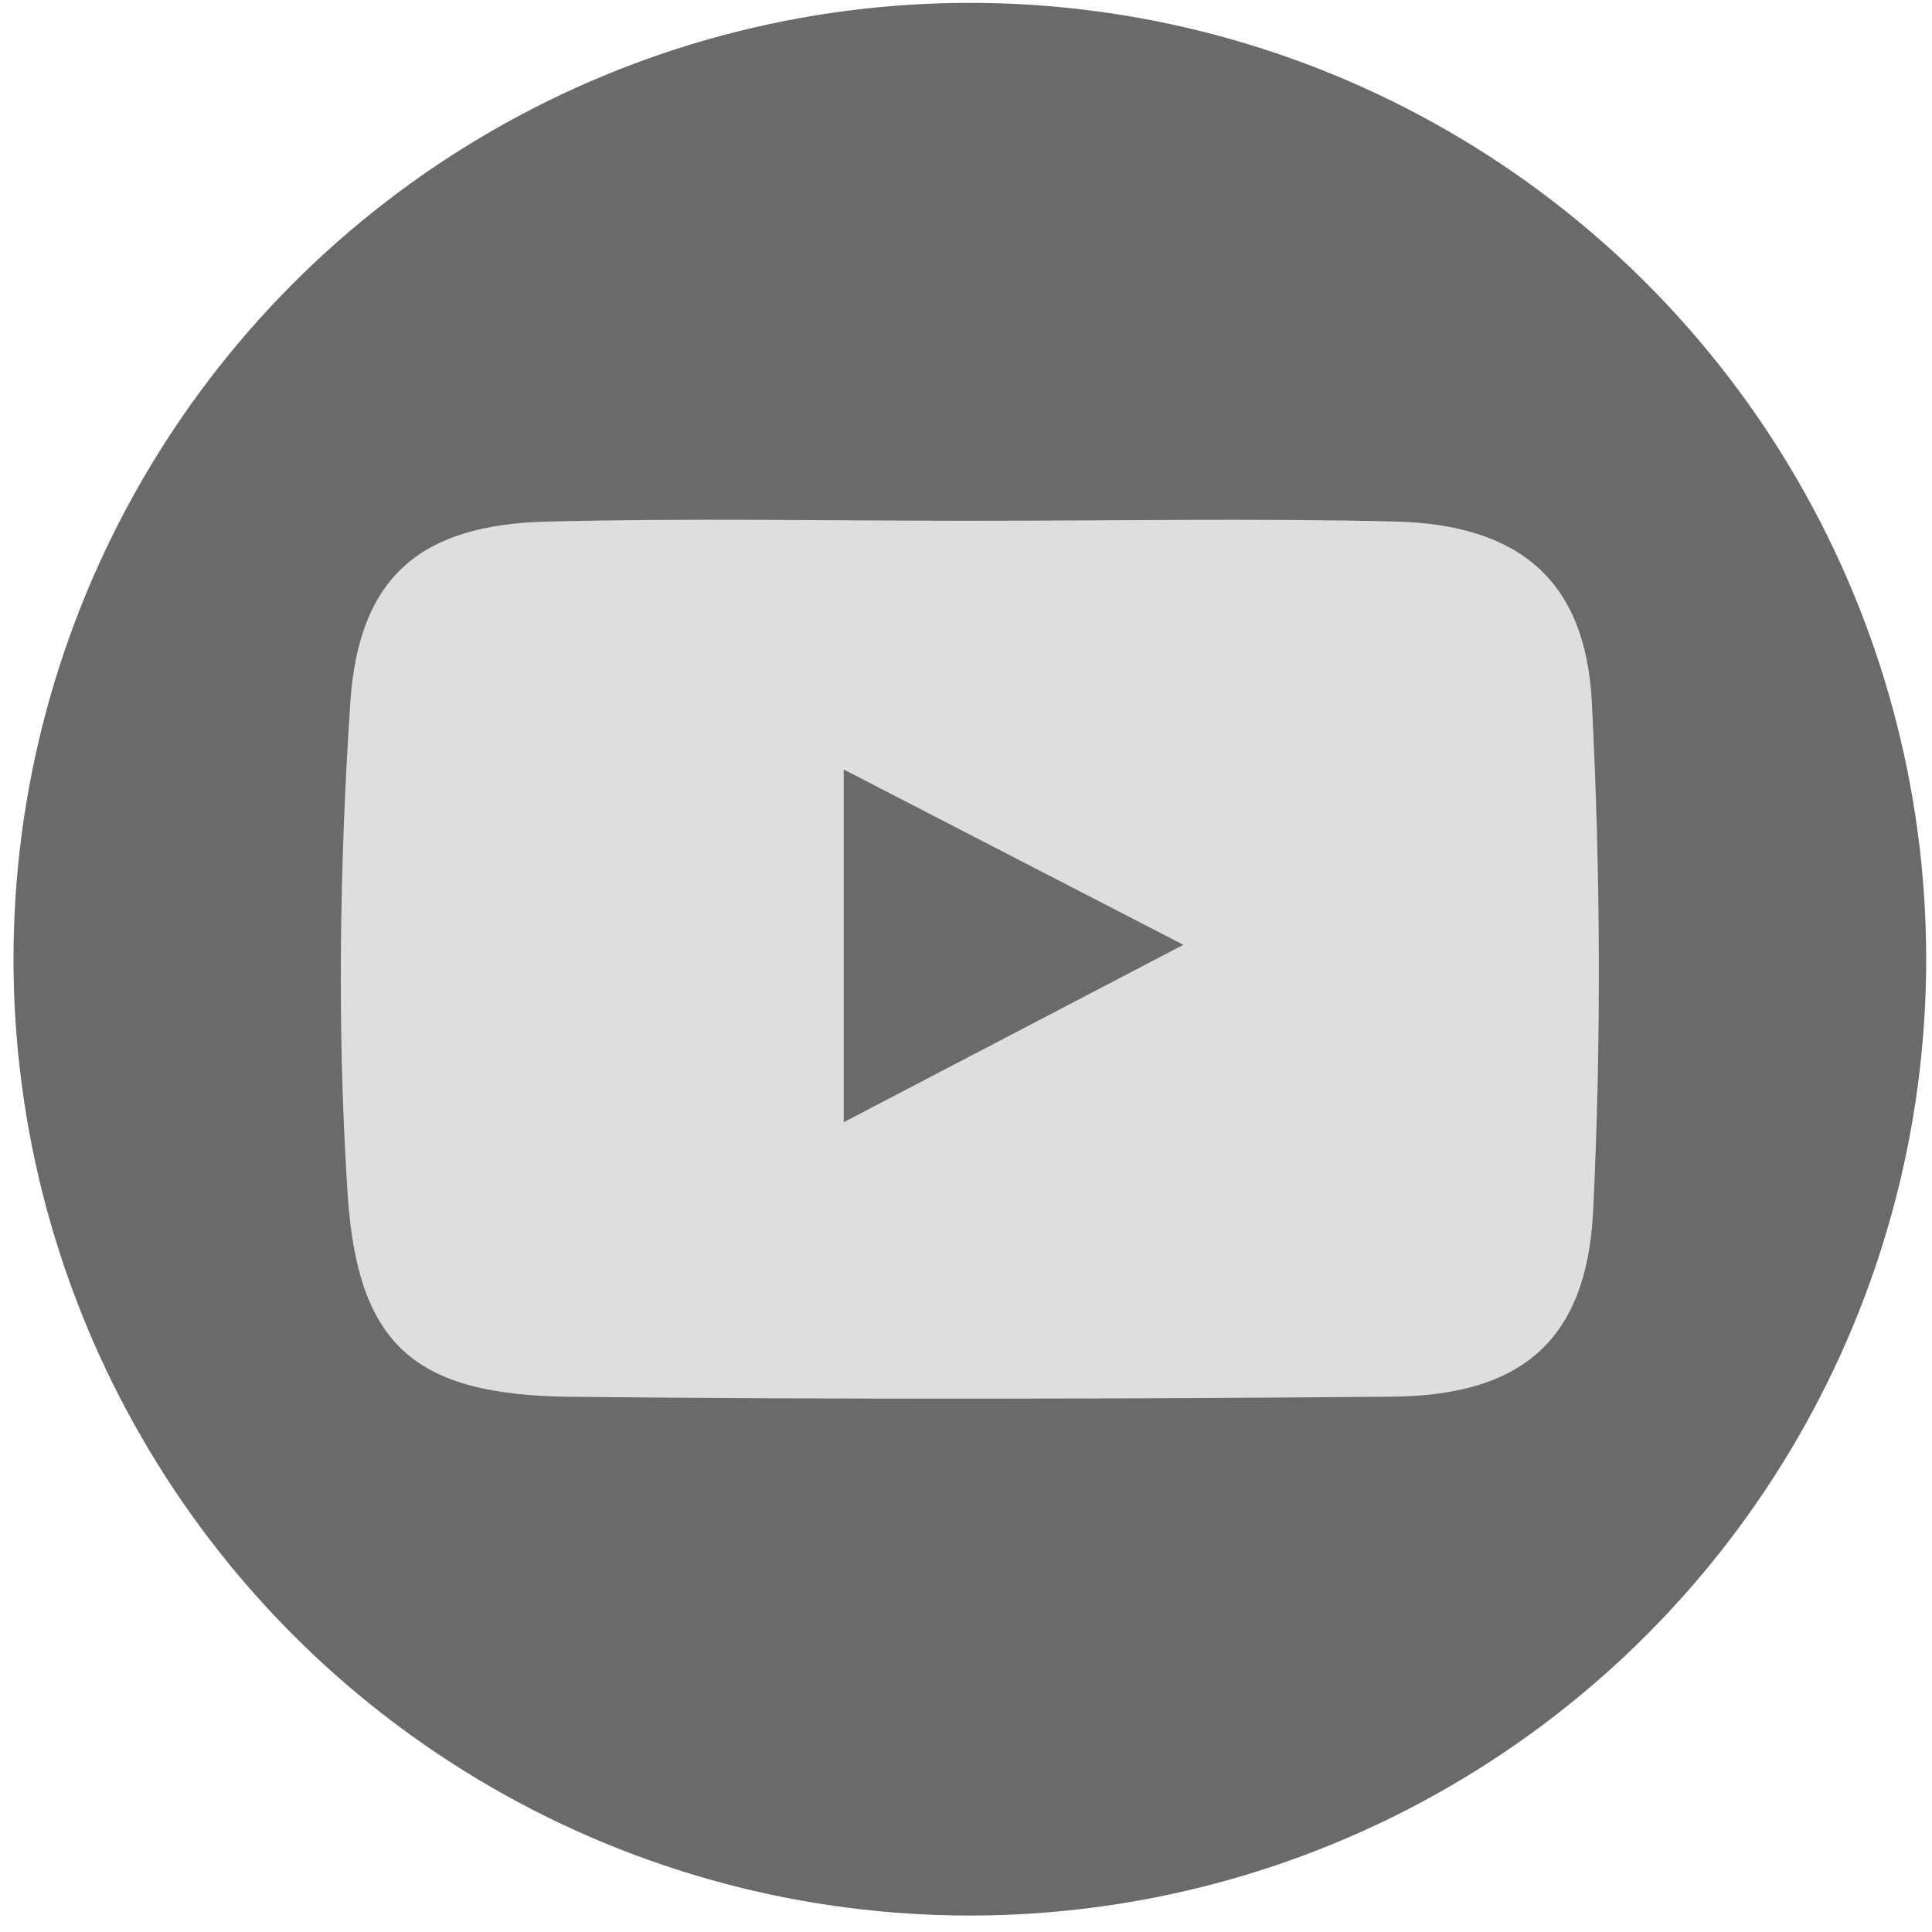 <?xml version="1.0" encoding="UTF-8" standalone="no"?>
<svg
   width="83"
   height="83"
   viewBox="0 0 83 83"
   fill="none"
   version="1.1"
   id="svg1"
   sodipodi:docname="youtube.svg"
   xmlns:inkscape="http://www.inkscape.org/namespaces/inkscape"
   xmlns:sodipodi="http://sodipodi.sourceforge.net/DTD/sodipodi-0.dtd"
   xmlns="http://www.w3.org/2000/svg"
   xmlns:svg="http://www.w3.org/2000/svg">
  <defs
     id="defs1" />
  <sodipodi:namedview
     id="namedview1"
     pagecolor="#ffffff"
     bordercolor="#000000"
     borderopacity="0.25"
     inkscape:showpageshadow="2"
     inkscape:pageopacity="0.0"
     inkscape:pagecheckerboard="0"
     inkscape:deskcolor="#d1d1d1" />
  <circle
     cx="41.665"
     cy="41.208"
     r="41.085"
     fill="#6a6a6a"
     id="circle1" />
  <path
     d="m 41.882,22.372 c 6.008,0 12.018,-0.111 18.021,0.031 5.343,0.125 8.213,2.509 8.483,7.755 0.373,7.276 0.412,14.597 0.056,21.87 -0.273,5.566 -3.085,7.927 -8.642,7.974 -11.752,0.103 -23.506,0.125 -35.254,0.006 -6.645,-0.067 -9.184,-2.114 -9.613,-8.728 -0.456,-6.995 -0.348,-14.071 0.114,-21.075 0.359,-5.454 3.046,-7.66 8.422,-7.796 6.133,-0.156 12.274,-0.036 18.413,-0.036 z m -5.635,25.839 c 5.021,-2.623 9.537,-4.981 14.591,-7.621 -5.14,-2.654 -9.693,-5.004 -14.591,-7.532 z"
     fill="#dddee0"
     id="path1" />
</svg>
